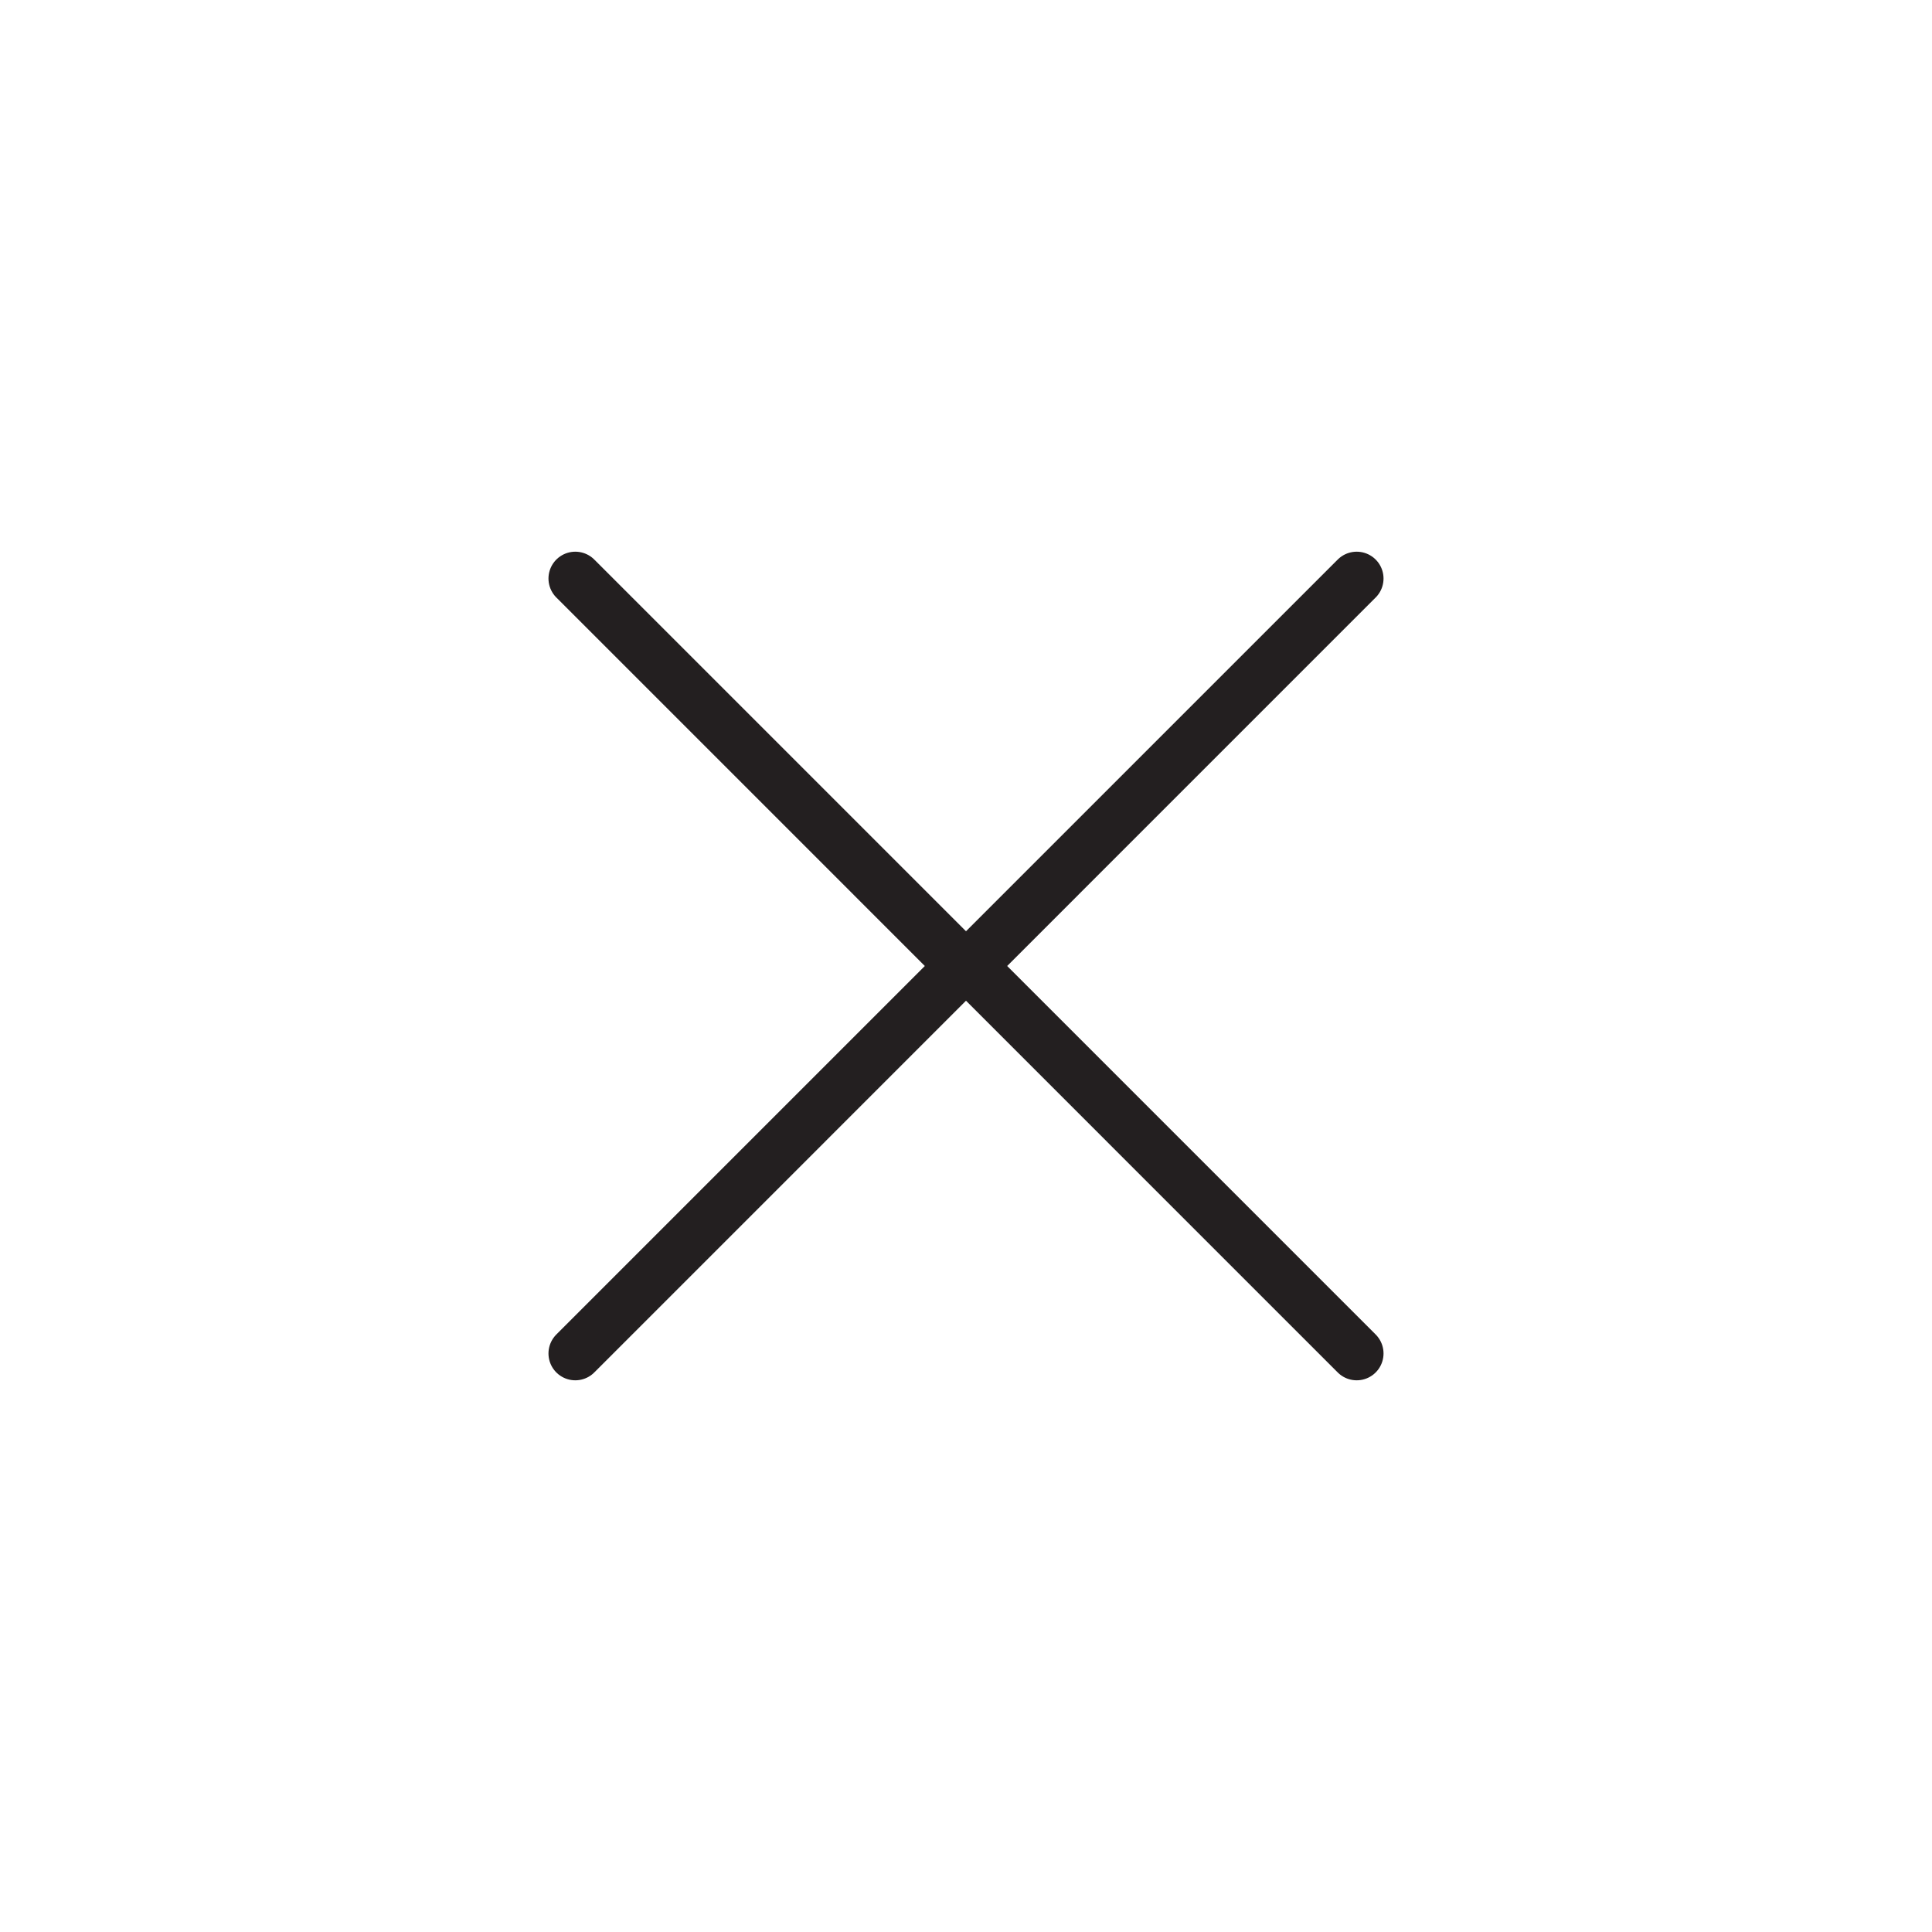 <?xml version="1.0" encoding="UTF-8"?>
<svg id="Layer_1" data-name="Layer 1" xmlns="http://www.w3.org/2000/svg" viewBox="0 0 36 36">
  <defs>
    <style>
      .cls-1 {
        fill: none;
        fill-rule: evenodd;
        stroke: #231f20;
        stroke-linecap: round;
      }
    </style>
  </defs>
  <polyline class="cls-1" points="10.72 10.78 17.94 18 10.72 25.22"/>
  <polyline class="cls-1" points="25.28 25.22 18.06 18 25.28 10.78"/>
</svg>